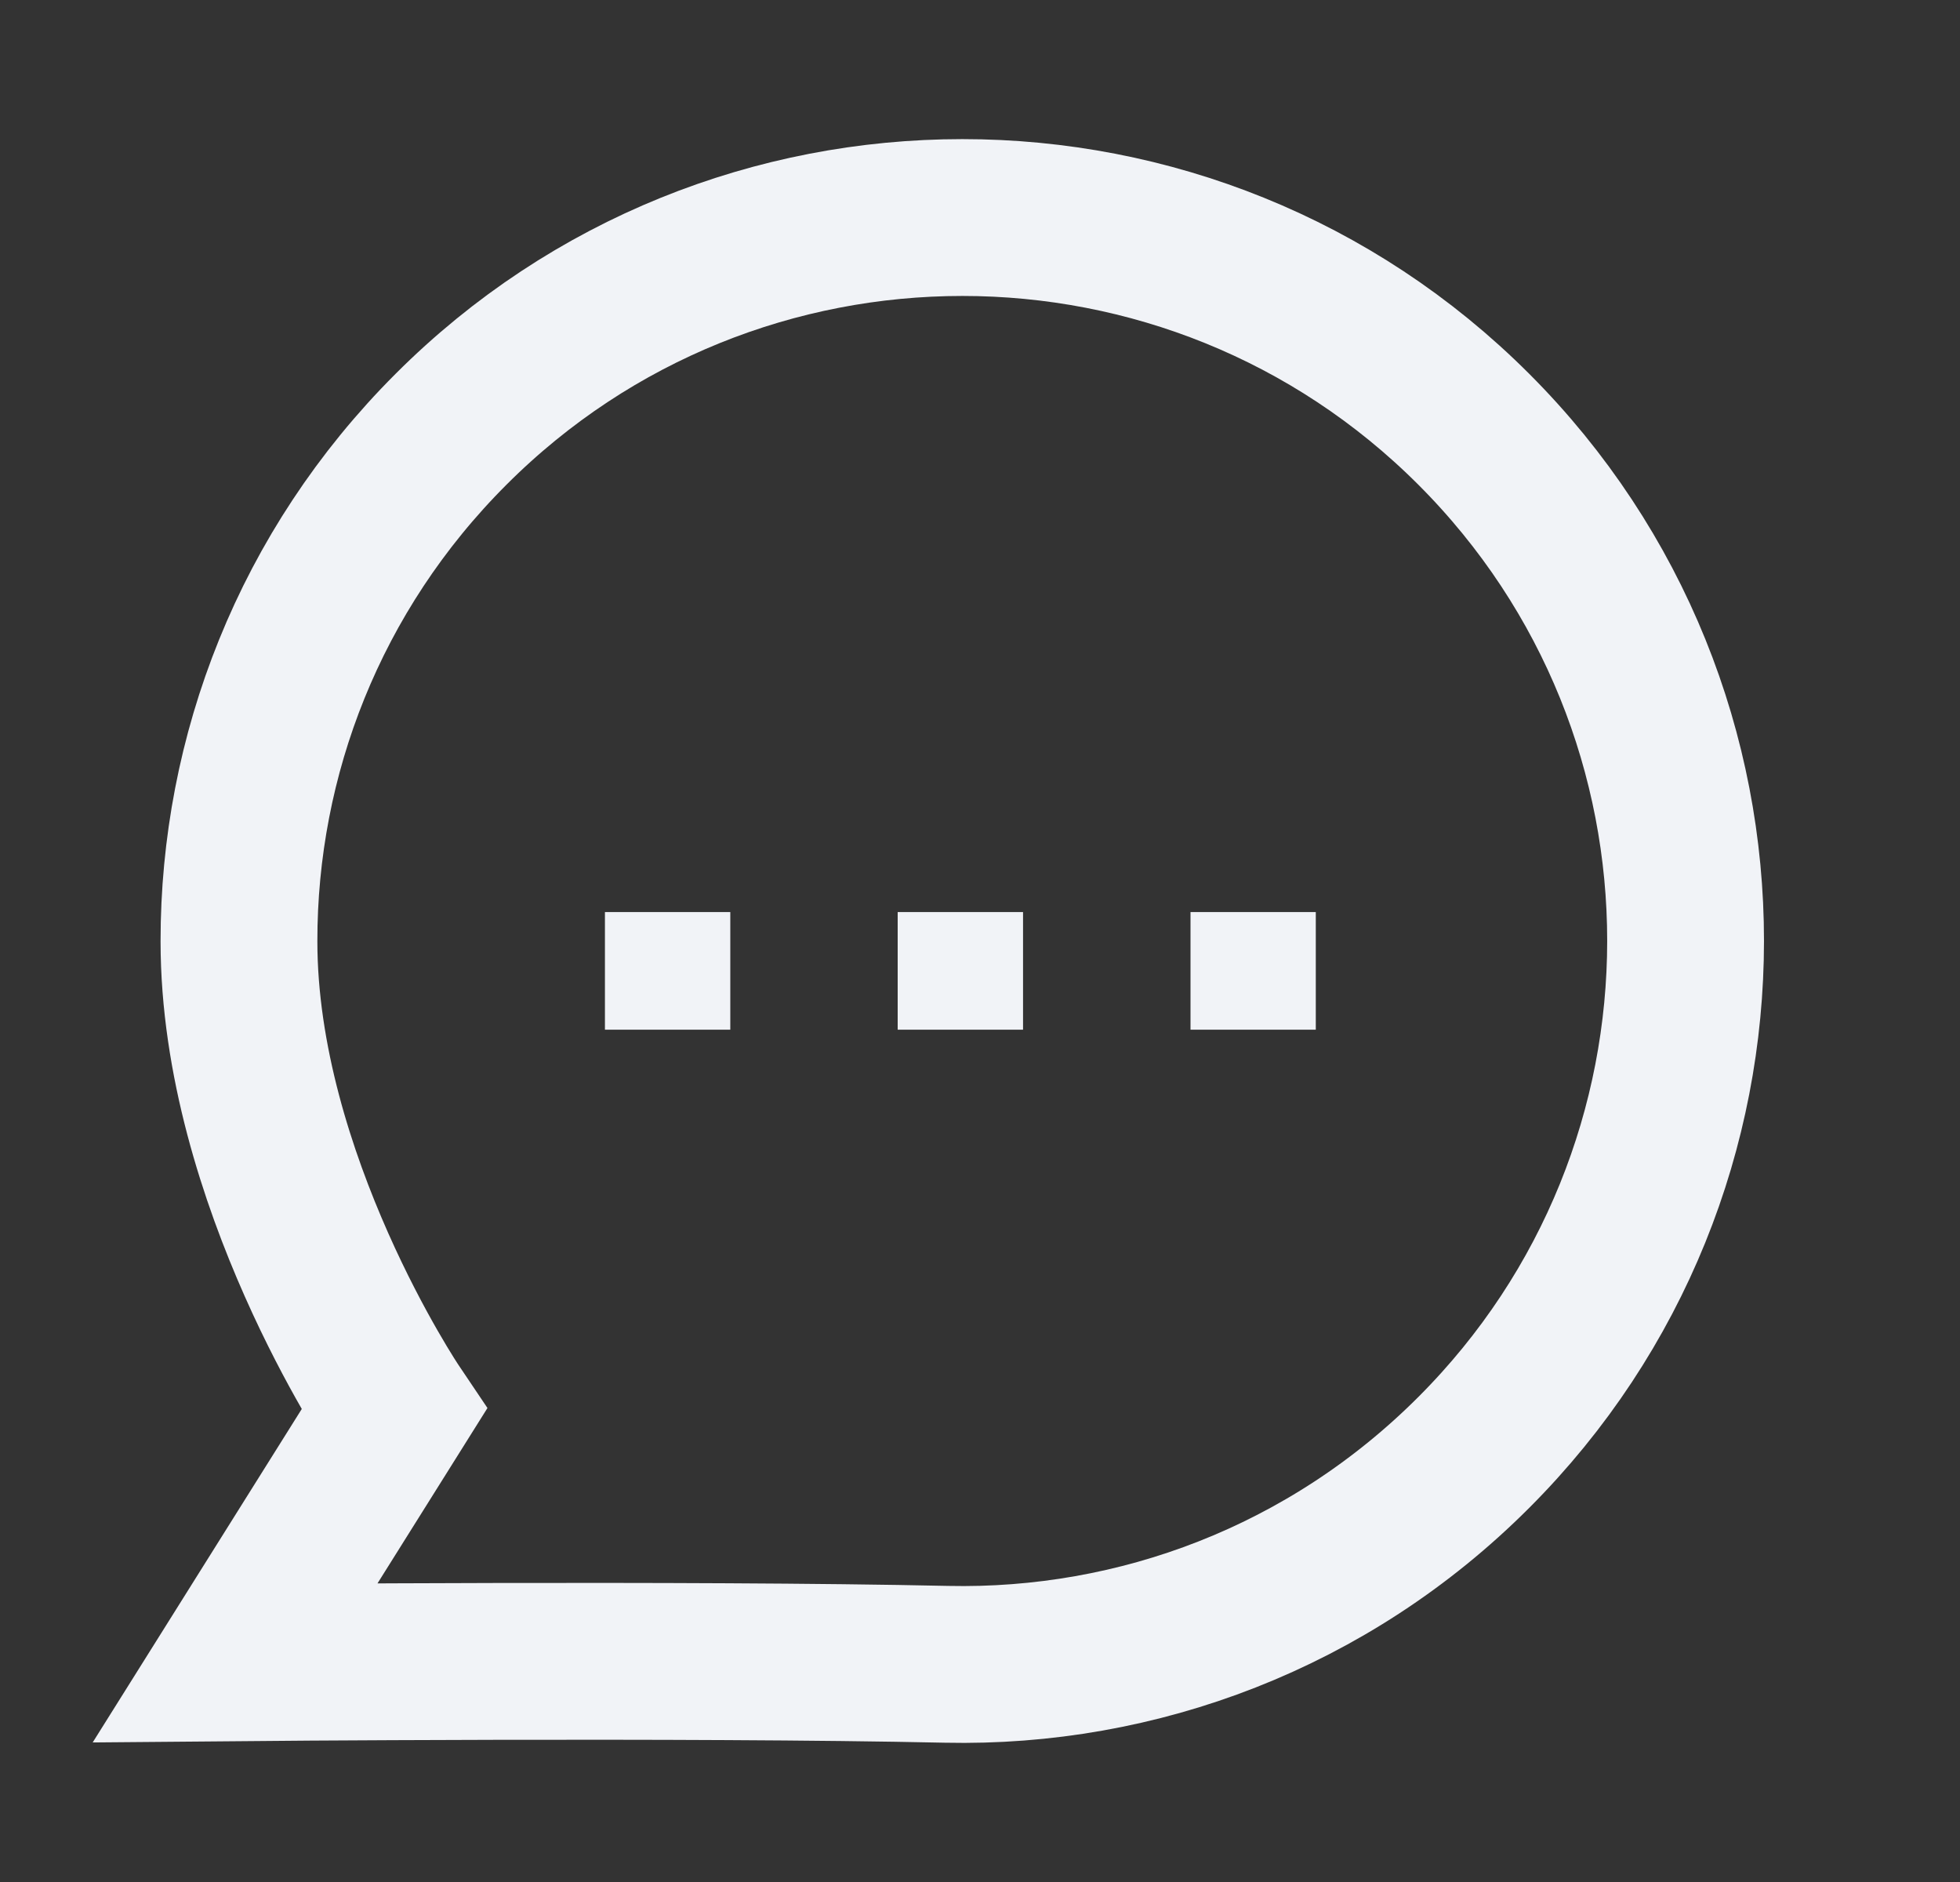 <svg width="25" height="24" viewBox="0 0 25 24" fill="none" xmlns="http://www.w3.org/2000/svg">
<rect x="0" y="0" width="25" height="24" fill="#333333" stroke="none"/>
<path fill-rule="evenodd" clip-rule="evenodd" d="M18.798 18.522C16.943 20.378 14.501 21.276 12.075 21.224C8.78 21.152 3 21.204 3 21.204L5.025 17.975C5.025 17.975 3.048 15.039 3.048 12.004C3.046 9.642 3.946 7.28 5.752 5.475C9.351 1.874 15.199 1.874 18.798 5.474C22.404 9.08 22.397 14.923 18.798 18.522Z" stroke="#F1F3F7" stroke-width="2" stroke-linecap="round"/>
<path d="M8.565 12.381H8.466" stroke="#F1F3F7" stroke-width="1.5" stroke-linecap="square"/>
<path d="M12.299 12.381H12.2" stroke="#F1F3F7" stroke-width="1.5" stroke-linecap="square"/>
<path d="M16.033 12.381H15.935" stroke="#F1F3F7" stroke-width="1.5" stroke-linecap="square"/>
</svg>
